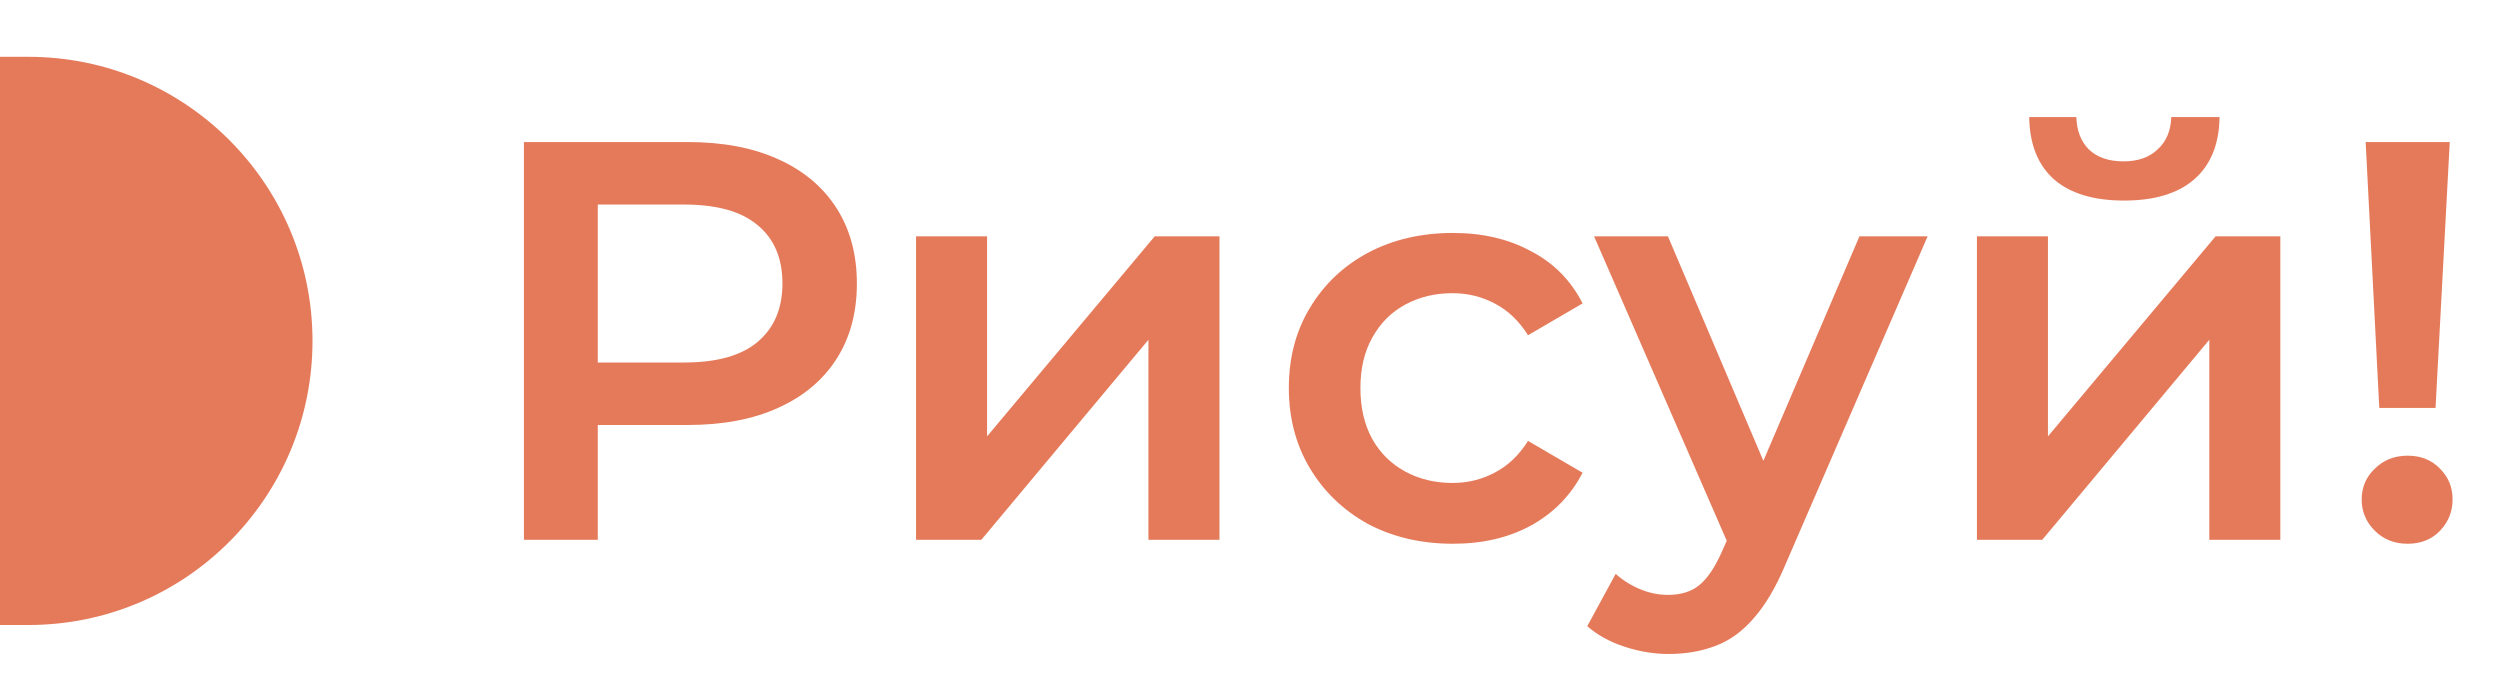 <?xml version="1.0" encoding="UTF-8"?> <svg xmlns="http://www.w3.org/2000/svg" width="88" height="24" viewBox="0 0 88 24" fill="none"> <path d="M18.442 19V5H24.202C25.442 5 26.502 5.2 27.382 5.6C28.276 6 28.962 6.573 29.442 7.32C29.922 8.067 30.162 8.953 30.162 9.98C30.162 11.007 29.922 11.893 29.442 12.64C28.962 13.387 28.276 13.96 27.382 14.36C26.502 14.76 25.442 14.96 24.202 14.96H19.882L21.042 13.74V19H18.442ZM21.042 14.02L19.882 12.76H24.082C25.229 12.76 26.089 12.52 26.662 12.04C27.249 11.547 27.542 10.86 27.542 9.98C27.542 9.087 27.249 8.4 26.662 7.92C26.089 7.44 25.229 7.2 24.082 7.2H19.882L21.042 5.92V14.02ZM32.245 19V8.32H34.745V15.36L40.645 8.32H42.925V19H40.425V11.96L34.544 19H32.245ZM51.147 19.14C50.027 19.14 49.027 18.907 48.147 18.44C47.281 17.96 46.601 17.307 46.107 16.48C45.614 15.653 45.367 14.713 45.367 13.66C45.367 12.593 45.614 11.653 46.107 10.84C46.601 10.013 47.281 9.367 48.147 8.9C49.027 8.433 50.027 8.2 51.147 8.2C52.187 8.2 53.101 8.413 53.887 8.84C54.687 9.253 55.294 9.867 55.707 10.68L53.787 11.8C53.467 11.293 53.074 10.92 52.607 10.68C52.154 10.44 51.661 10.32 51.127 10.32C50.514 10.32 49.961 10.453 49.467 10.72C48.974 10.987 48.587 11.373 48.307 11.88C48.027 12.373 47.887 12.967 47.887 13.66C47.887 14.353 48.027 14.953 48.307 15.46C48.587 15.953 48.974 16.333 49.467 16.6C49.961 16.867 50.514 17 51.127 17C51.661 17 52.154 16.88 52.607 16.64C53.074 16.4 53.467 16.027 53.787 15.52L55.707 16.64C55.294 17.44 54.687 18.06 53.887 18.5C53.101 18.927 52.187 19.14 51.147 19.14ZM58.732 23.02C58.212 23.02 57.692 22.933 57.172 22.76C56.652 22.587 56.218 22.347 55.872 22.04L56.872 20.2C57.125 20.427 57.412 20.607 57.732 20.74C58.052 20.873 58.379 20.94 58.712 20.94C59.165 20.94 59.532 20.827 59.812 20.6C60.092 20.373 60.352 19.993 60.592 19.46L61.212 18.06L61.412 17.76L65.452 8.32H67.852L62.852 19.86C62.519 20.66 62.145 21.293 61.732 21.76C61.332 22.227 60.879 22.553 60.372 22.74C59.879 22.927 59.332 23.02 58.732 23.02ZM60.932 19.38L56.112 8.32H58.712L62.632 17.54L60.932 19.38ZM69.588 19V8.32H72.088V15.36L77.988 8.32H80.268V19H77.768V11.96L71.888 19H69.588ZM74.768 7.06C73.701 7.06 72.882 6.813 72.308 6.32C71.735 5.813 71.442 5.08 71.428 4.12H73.088C73.102 4.6 73.248 4.98 73.528 5.26C73.822 5.54 74.228 5.68 74.748 5.68C75.255 5.68 75.655 5.54 75.948 5.26C76.255 4.98 76.415 4.6 76.428 4.12H78.128C78.115 5.08 77.815 5.813 77.228 6.32C76.655 6.813 75.835 7.06 74.768 7.06ZM83.751 14.36L83.271 5H86.231L85.731 14.36H83.751ZM84.751 19.14C84.284 19.14 83.898 18.987 83.591 18.68C83.284 18.373 83.131 18.007 83.131 17.58C83.131 17.153 83.284 16.793 83.591 16.5C83.898 16.193 84.284 16.04 84.751 16.04C85.218 16.04 85.598 16.193 85.891 16.5C86.184 16.793 86.331 17.153 86.331 17.58C86.331 18.007 86.184 18.373 85.891 18.68C85.598 18.987 85.218 19.14 84.751 19.14Z" fill="#E57A5A"></path> <path d="M0 2H1C6.523 2 11 6.477 11 12V12C11 17.523 6.523 22 1 22H0V2Z" fill="#E57A5A"></path> </svg> 